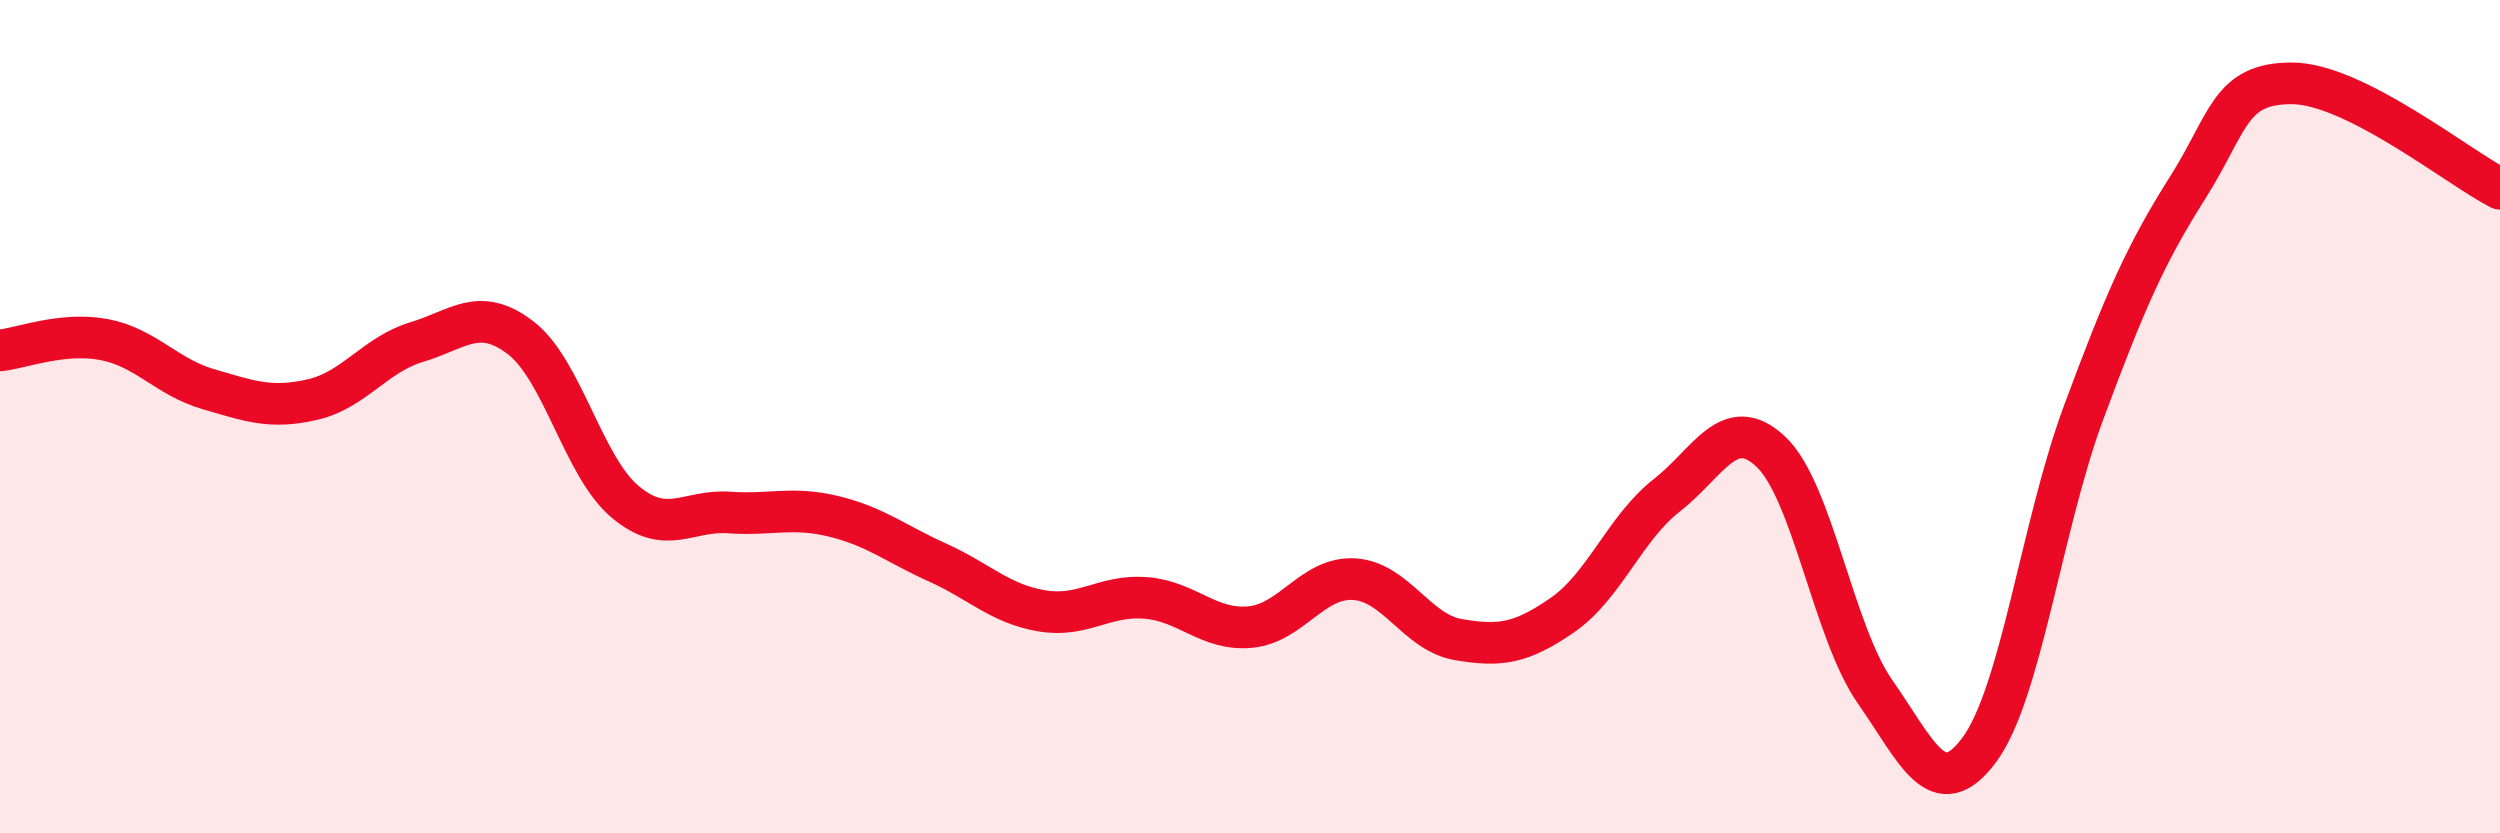 
    <svg width="60" height="20" viewBox="0 0 60 20" xmlns="http://www.w3.org/2000/svg">
      <path
        d="M 0,8.41 C 0.5,8.36 1.5,7.96 2.5,8.15 C 3.5,8.34 4,9.05 5,9.34 C 6,9.63 6.5,9.82 7.5,9.59 C 8.5,9.36 9,8.51 10,8.21 C 11,7.91 11.5,7.34 12.5,8.11 C 13.5,8.88 14,11.2 15,12.04 C 16,12.88 16.5,12.23 17.5,12.3 C 18.5,12.37 19,12.15 20,12.39 C 21,12.63 21.5,13.05 22.5,13.5 C 23.5,13.95 24,14.49 25,14.66 C 26,14.83 26.5,14.27 27.5,14.35 C 28.5,14.43 29,15.14 30,15.05 C 31,14.96 31.5,13.84 32.5,13.9 C 33.5,13.96 34,15.18 35,15.35 C 36,15.52 36.5,15.45 37.5,14.76 C 38.5,14.07 39,12.67 40,11.89 C 41,11.11 41.5,9.9 42.5,10.84 C 43.5,11.78 44,15.17 45,16.6 C 46,18.03 46.5,19.34 47.5,18 C 48.5,16.66 49,12.62 50,9.92 C 51,7.22 51.5,6.09 52.5,4.51 C 53.5,2.93 53.5,2 55,2 C 56.5,2 59,4.02 60,4.53L60 20L0 20Z"
        fill="#EB0A25"
        opacity="0.1"
        stroke-linecap="round"
        stroke-linejoin="round"
      />
      <path
        d="M 0,8.41 C 0.5,8.36 1.5,7.96 2.5,8.15 C 3.5,8.34 4,9.05 5,9.34 C 6,9.63 6.5,9.82 7.5,9.59 C 8.5,9.36 9,8.51 10,8.21 C 11,7.91 11.5,7.34 12.5,8.11 C 13.5,8.88 14,11.2 15,12.04 C 16,12.88 16.5,12.23 17.5,12.3 C 18.5,12.37 19,12.15 20,12.39 C 21,12.63 21.5,13.05 22.5,13.5 C 23.5,13.95 24,14.49 25,14.66 C 26,14.83 26.5,14.27 27.5,14.35 C 28.5,14.43 29,15.14 30,15.05 C 31,14.96 31.5,13.84 32.5,13.9 C 33.5,13.96 34,15.18 35,15.35 C 36,15.52 36.5,15.45 37.5,14.76 C 38.5,14.07 39,12.67 40,11.89 C 41,11.11 41.5,9.9 42.5,10.84 C 43.5,11.78 44,15.17 45,16.6 C 46,18.03 46.5,19.34 47.5,18 C 48.5,16.66 49,12.62 50,9.92 C 51,7.22 51.5,6.09 52.5,4.51 C 53.5,2.93 53.5,2 55,2 C 56.5,2 59,4.02 60,4.53"
        stroke="#EB0A25"
        stroke-width="1"
        fill="none"
        stroke-linecap="round"
        stroke-linejoin="round"
      />
    </svg>
  